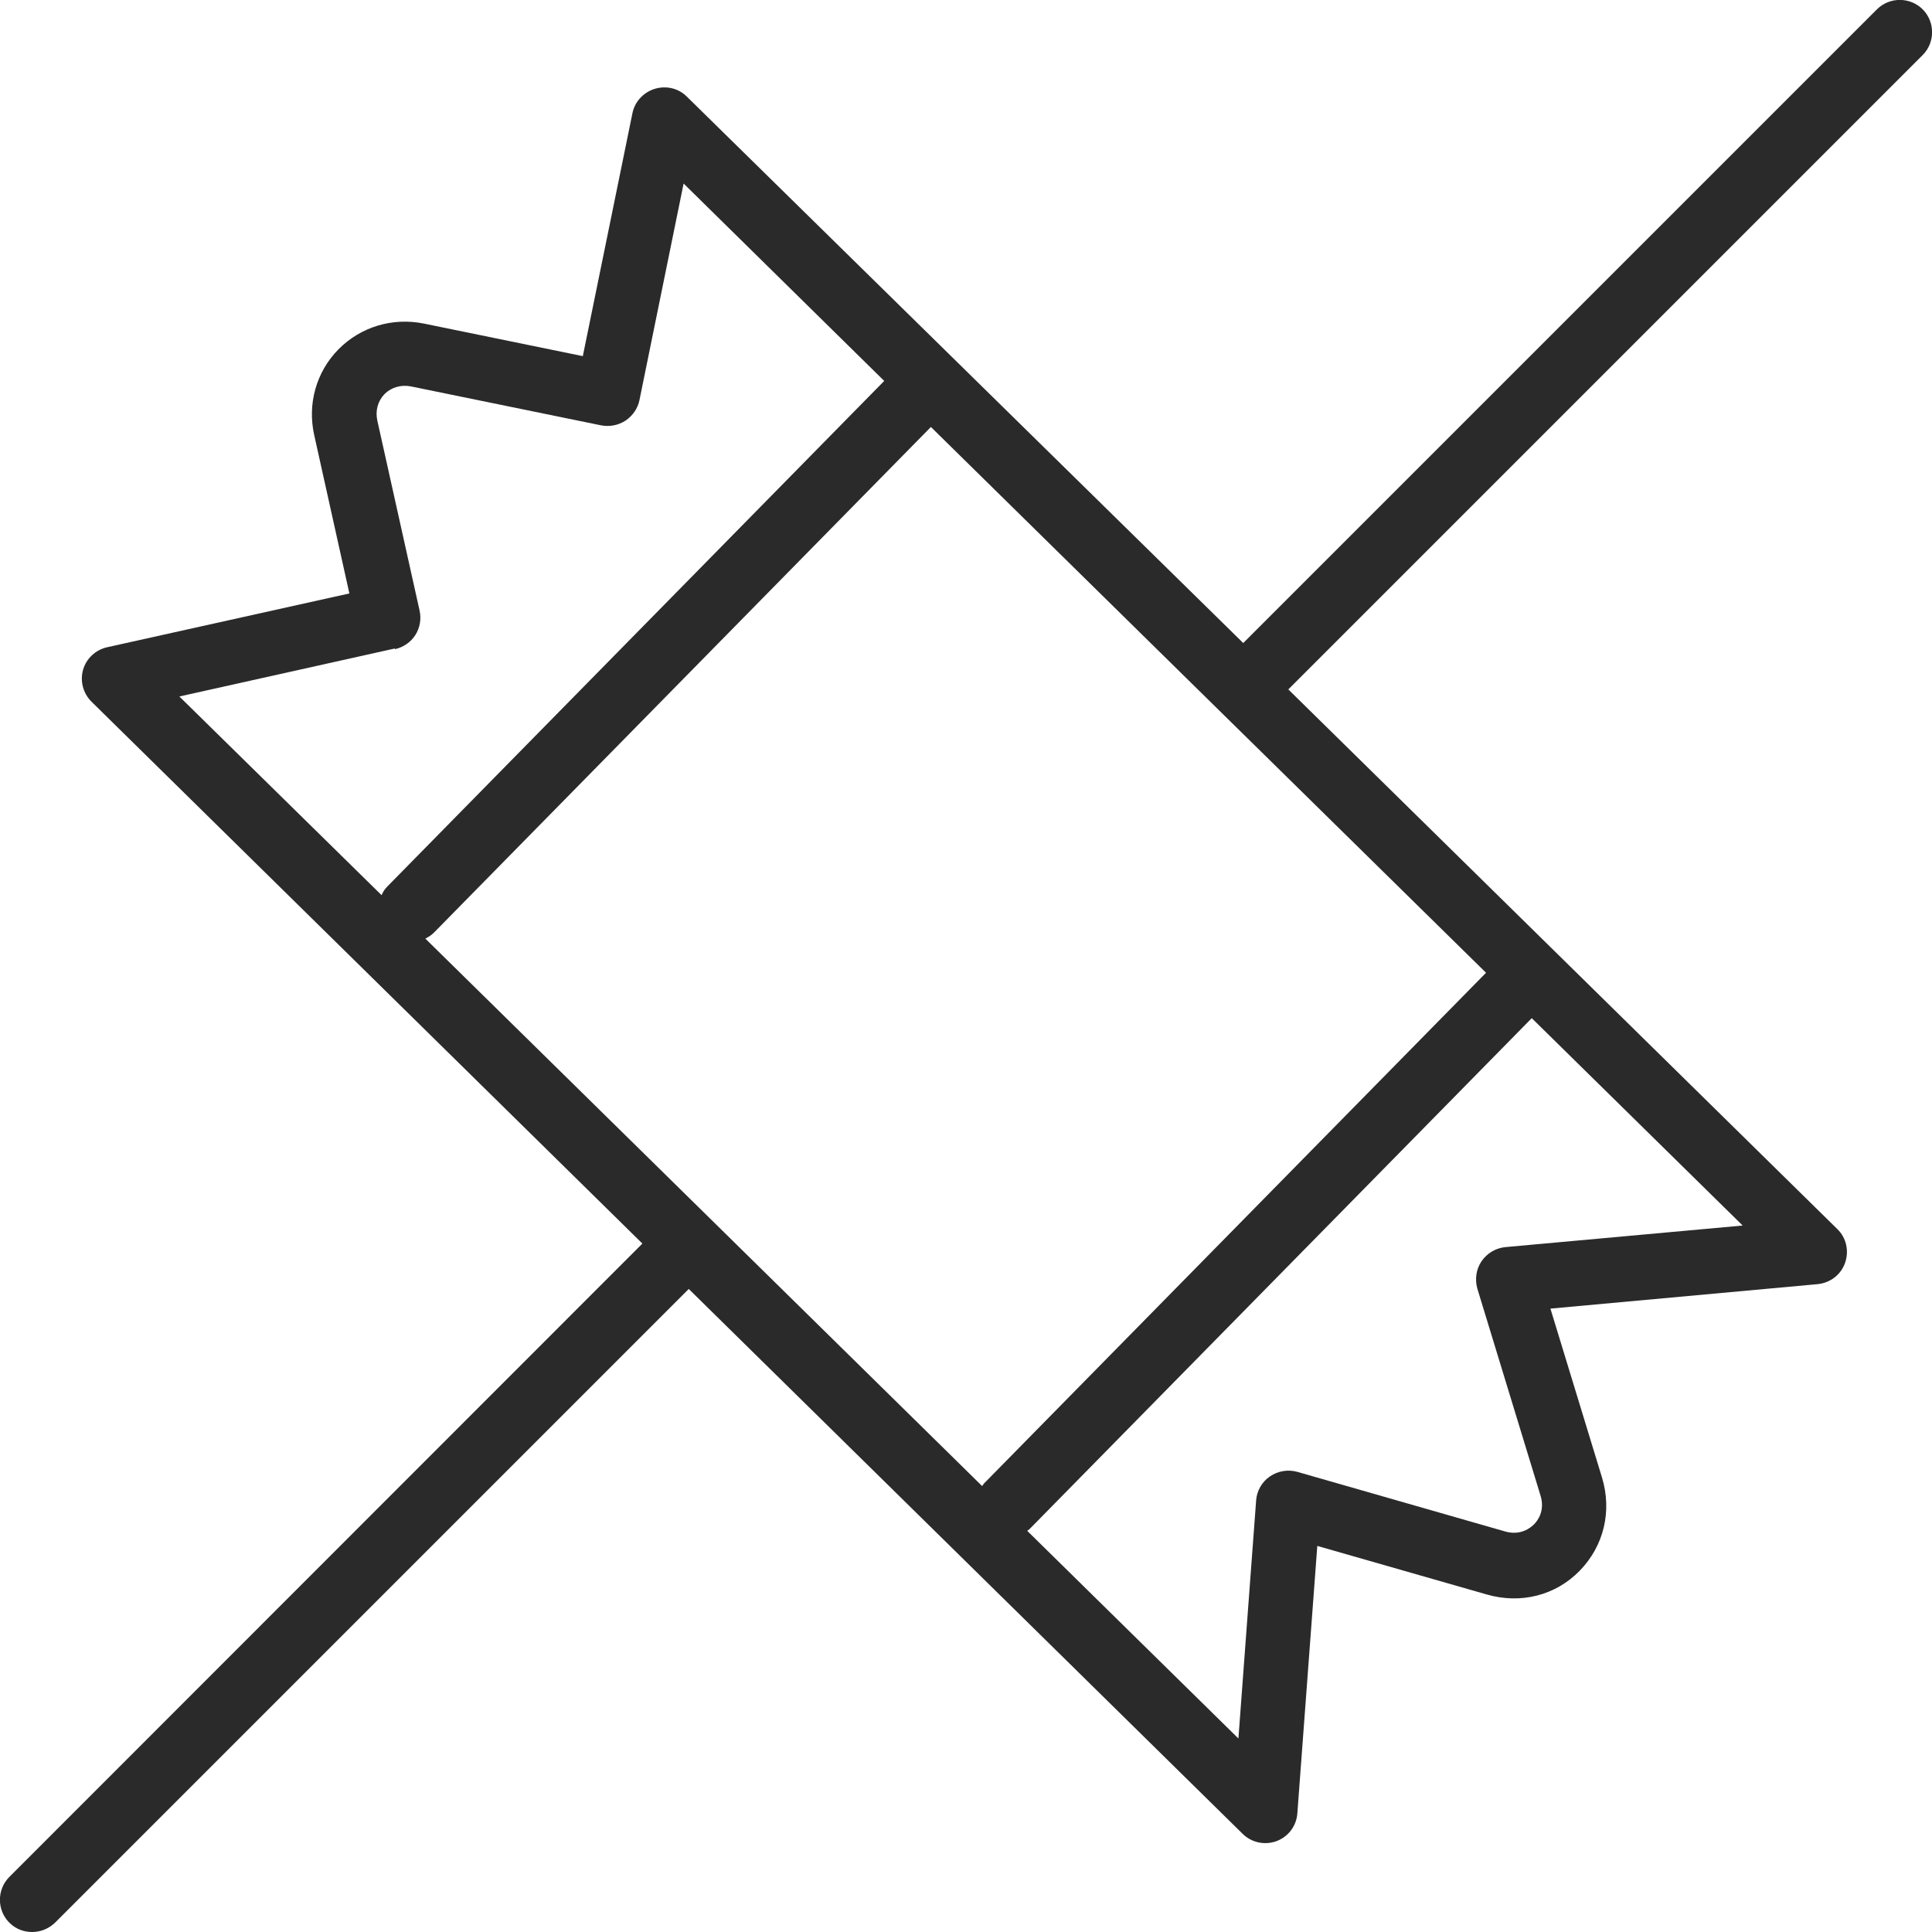 <svg viewBox="0 0 60 60" xmlns="http://www.w3.org/2000/svg" data-name="Layer 1" id="Layer_1">
  <defs>
    <style>
      .cls-1 {
        fill: #2a2a2a;
        stroke-width: 0px;
      }
    </style>
  </defs>
  <path d="m59.71.29c-.39-.39-1.03-.39-1.42,0l-19.68,19.68L21.33,3c-.26-.26-.64-.35-1-.24-.35.11-.62.4-.69.76l-1.54,7.54-4.93-1.01c-.98-.2-1.97.1-2.66.8-.69.7-.97,1.7-.75,2.67l1.09,4.91-7.52,1.67c-.36.08-.65.35-.75.7-.1.35,0,.73.26.99l17.11,16.83L.29,58.29c-.39.39-.39,1.03,0,1.42.2.2.45.29.71.29s.51-.1.71-.29l19.68-19.68,17.2,16.92c.19.19.45.29.7.29.12,0,.24-.02.35-.06.37-.14.62-.47.65-.86l.62-8.31,5.27,1.51c1.05.3,2.13.03,2.88-.74.75-.77,1.01-1.85.69-2.9l-1.6-5.24,8.3-.76c.39-.04.72-.29.85-.66.13-.37.04-.78-.24-1.05l-17.05-16.76L59.71,1.71c.39-.39.39-1.03,0-1.42Zm-29.21,45.86l-8.39-8.25s0,0,0,0h0s-8.9-8.75-8.9-8.75c.09-.05.18-.1.26-.18l15.44-15.71,8.99,8.84s0,0,0,0h0s8.25,8.11,8.25,8.11l-15.6,15.87s-.03.05-.05.07ZM12.27,20.16c.26-.06.49-.22.63-.44.14-.22.19-.5.13-.76l-1.31-5.89c-.07-.31.01-.61.22-.83.21-.21.51-.3.82-.24l5.91,1.21c.26.05.53,0,.76-.15.22-.15.38-.38.43-.64l1.37-6.72,6.23,6.13-15.44,15.71c-.08.08-.13.17-.17.26l-6.28-6.17,6.69-1.49Zm34.48,18.57c-.3.03-.57.19-.74.44-.17.25-.21.56-.13.85l1.96,6.42c.15.48-.09.79-.2.9-.11.11-.42.36-.9.22l-6.45-1.85c-.29-.08-.6-.03-.85.14-.25.17-.41.45-.43.75l-.55,7.39-6.56-6.45s.05-.03.07-.05l15.6-15.87,6.55,6.44-7.37.67Z" class="cls-1"></path>
</svg>